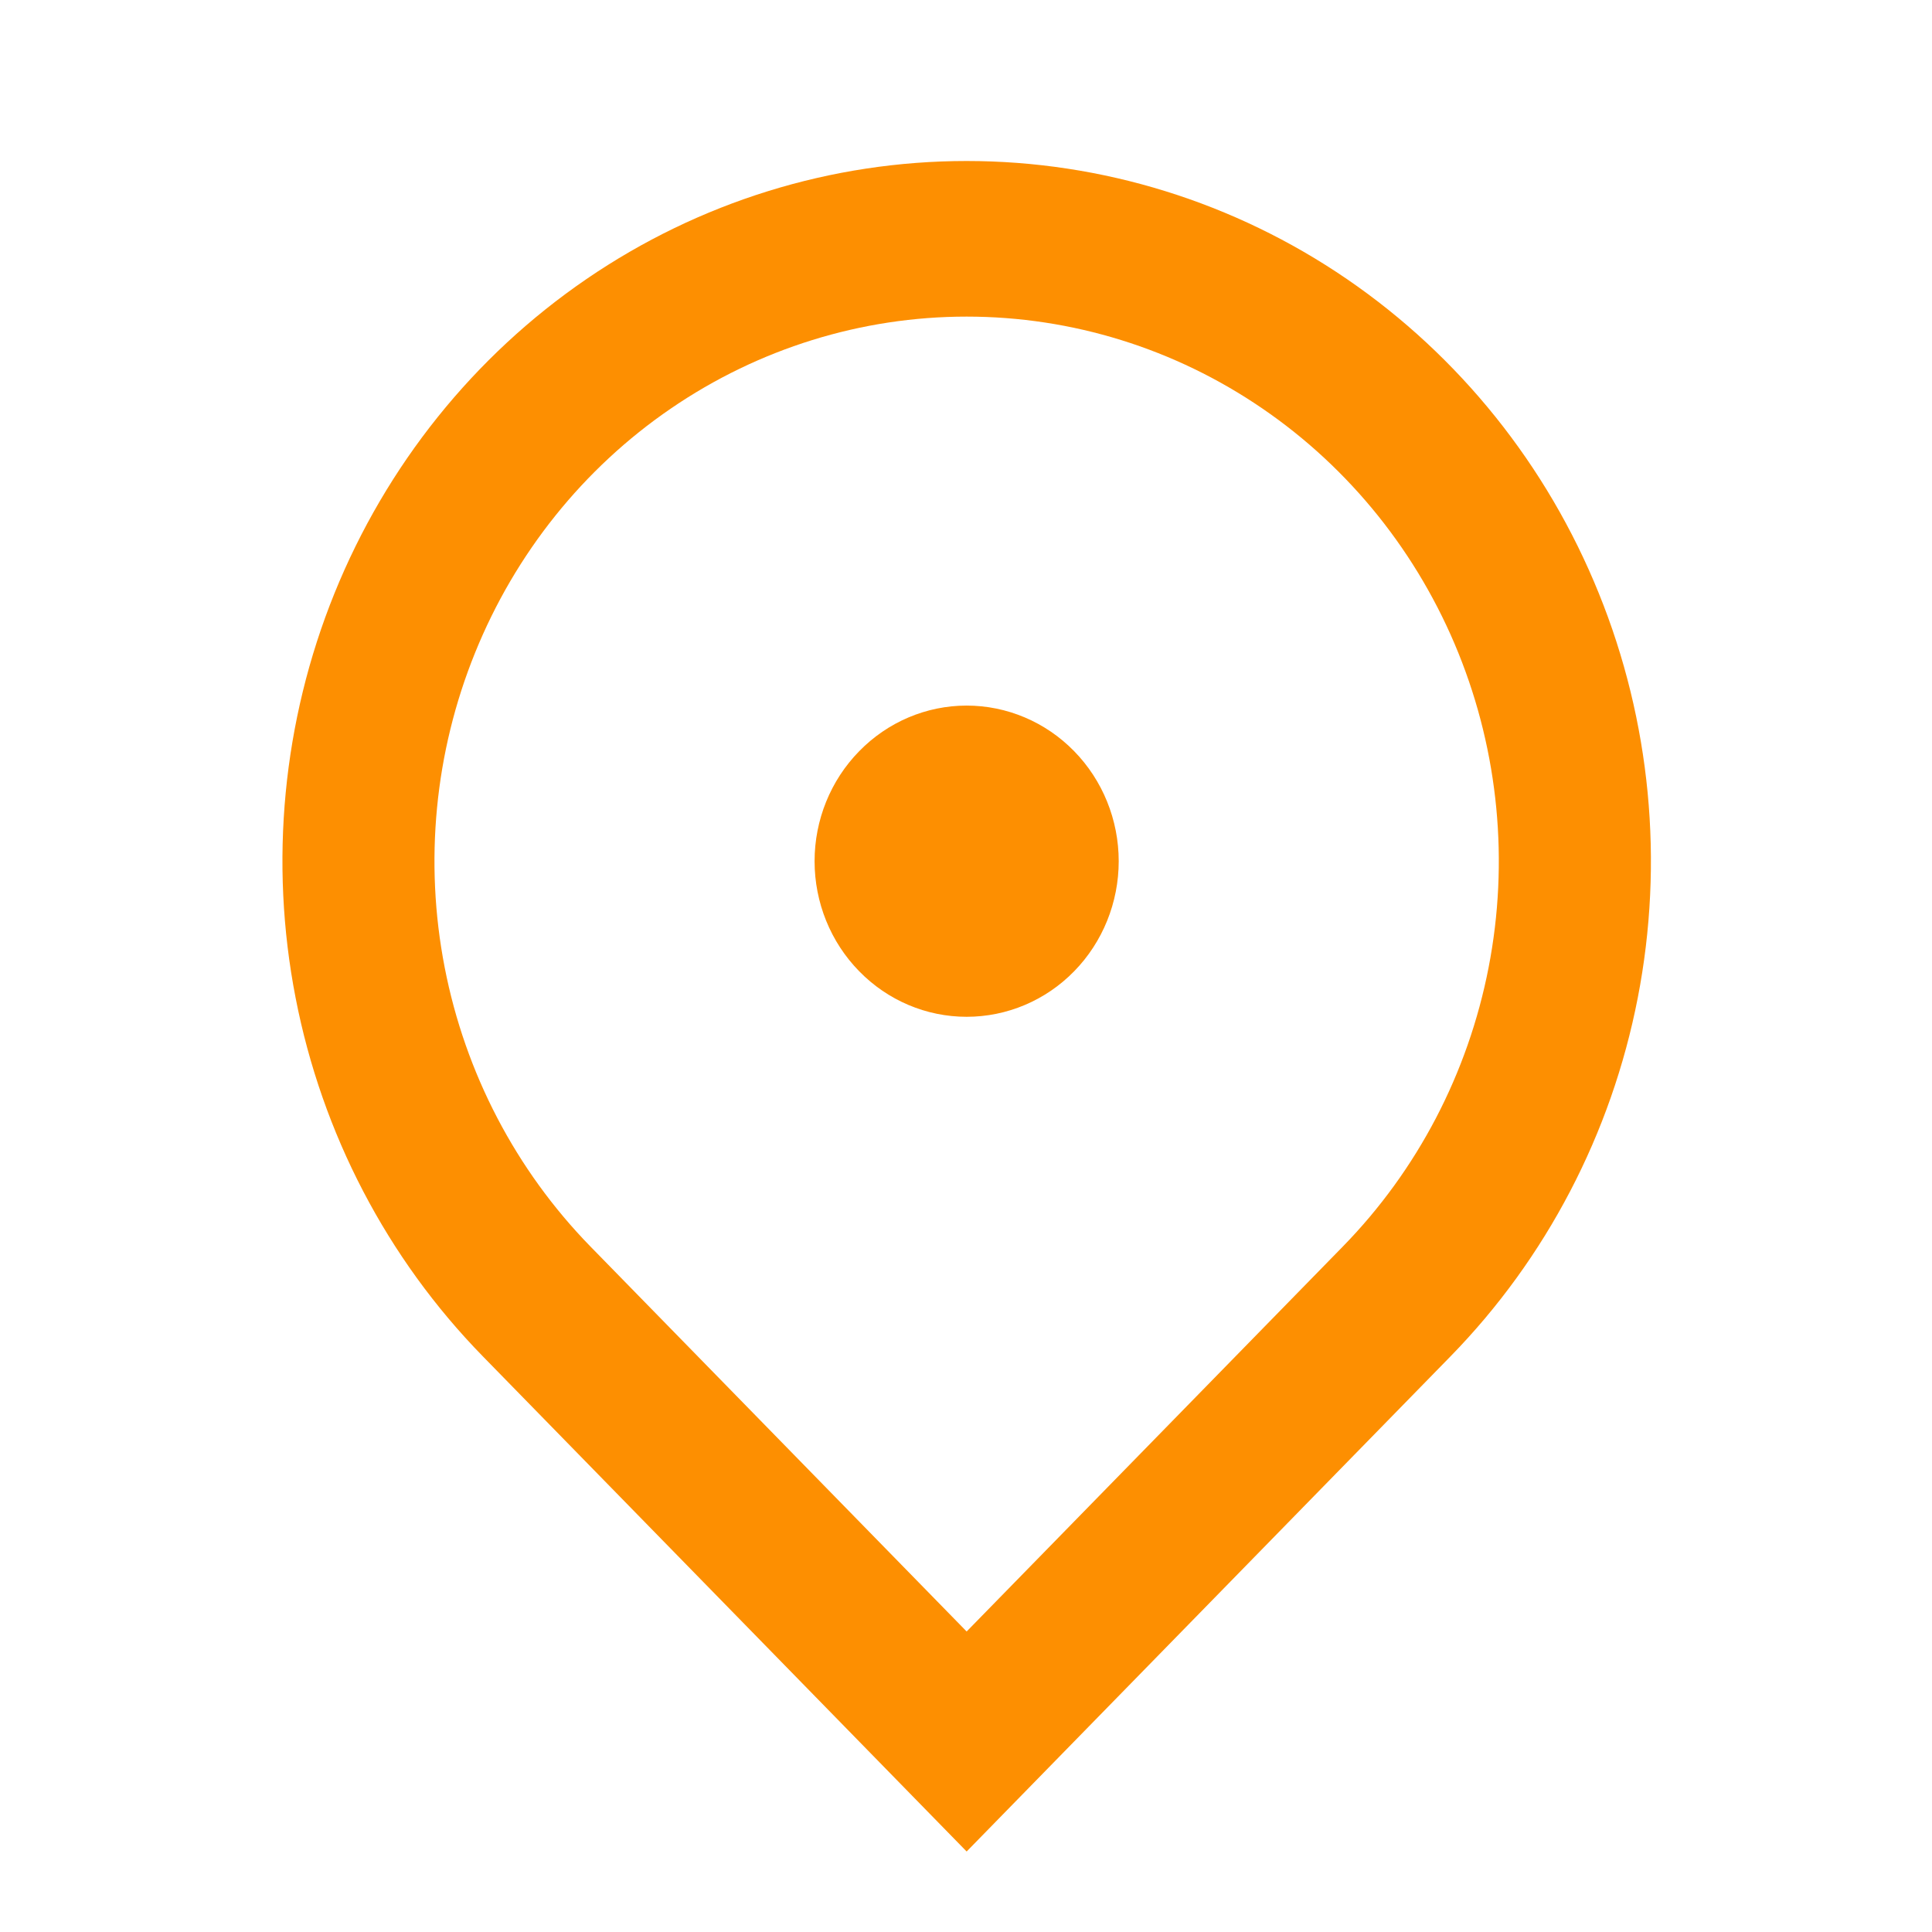 <?xml version="1.0" encoding="utf-8"?>
<svg xmlns="http://www.w3.org/2000/svg" width="24" height="24" viewBox="0 0 24 24" fill="none">
<g clip-path="url(#clip0_10921_55899)">
<path d="M12.008 23L5.998 16.849C4.809 15.633 4 14.083 3.672 12.395C3.344 10.708 3.512 8.959 4.155 7.37C4.799 5.78 5.888 4.422 7.286 3.466C8.684 2.51 10.327 2 12.008 2C13.689 2 15.333 2.51 16.731 3.466C18.128 4.422 19.218 5.78 19.861 7.37C20.505 8.959 20.673 10.708 20.345 12.395C20.017 14.083 19.207 15.633 18.019 16.849L12.008 23ZM16.683 15.483C17.608 14.536 18.237 13.331 18.492 12.018C18.747 10.706 18.616 9.346 18.116 8.11C17.616 6.874 16.768 5.817 15.681 5.074C14.594 4.33 13.316 3.933 12.008 3.933C10.701 3.933 9.423 4.33 8.335 5.074C7.248 5.817 6.401 6.874 5.901 8.11C5.4 9.346 5.269 10.706 5.524 12.018C5.779 13.331 6.409 14.536 7.333 15.483L12.008 20.267L16.683 15.483ZM12.008 12.631C11.507 12.631 11.027 12.428 10.673 12.065C10.318 11.703 10.119 11.211 10.119 10.698C10.119 10.186 10.318 9.694 10.673 9.332C11.027 8.969 11.507 8.765 12.008 8.765C12.509 8.765 12.99 8.969 13.344 9.332C13.698 9.694 13.897 10.186 13.897 10.698C13.897 11.211 13.698 11.703 13.344 12.065C12.99 12.428 12.509 12.631 12.008 12.631Z" fill="#FD8F01"/>
</g>
<defs>
<clipPath id="clip0_10921_55899">
<rect width="24" height="24" fill="white"/>
</clipPath>
</defs>
</svg>